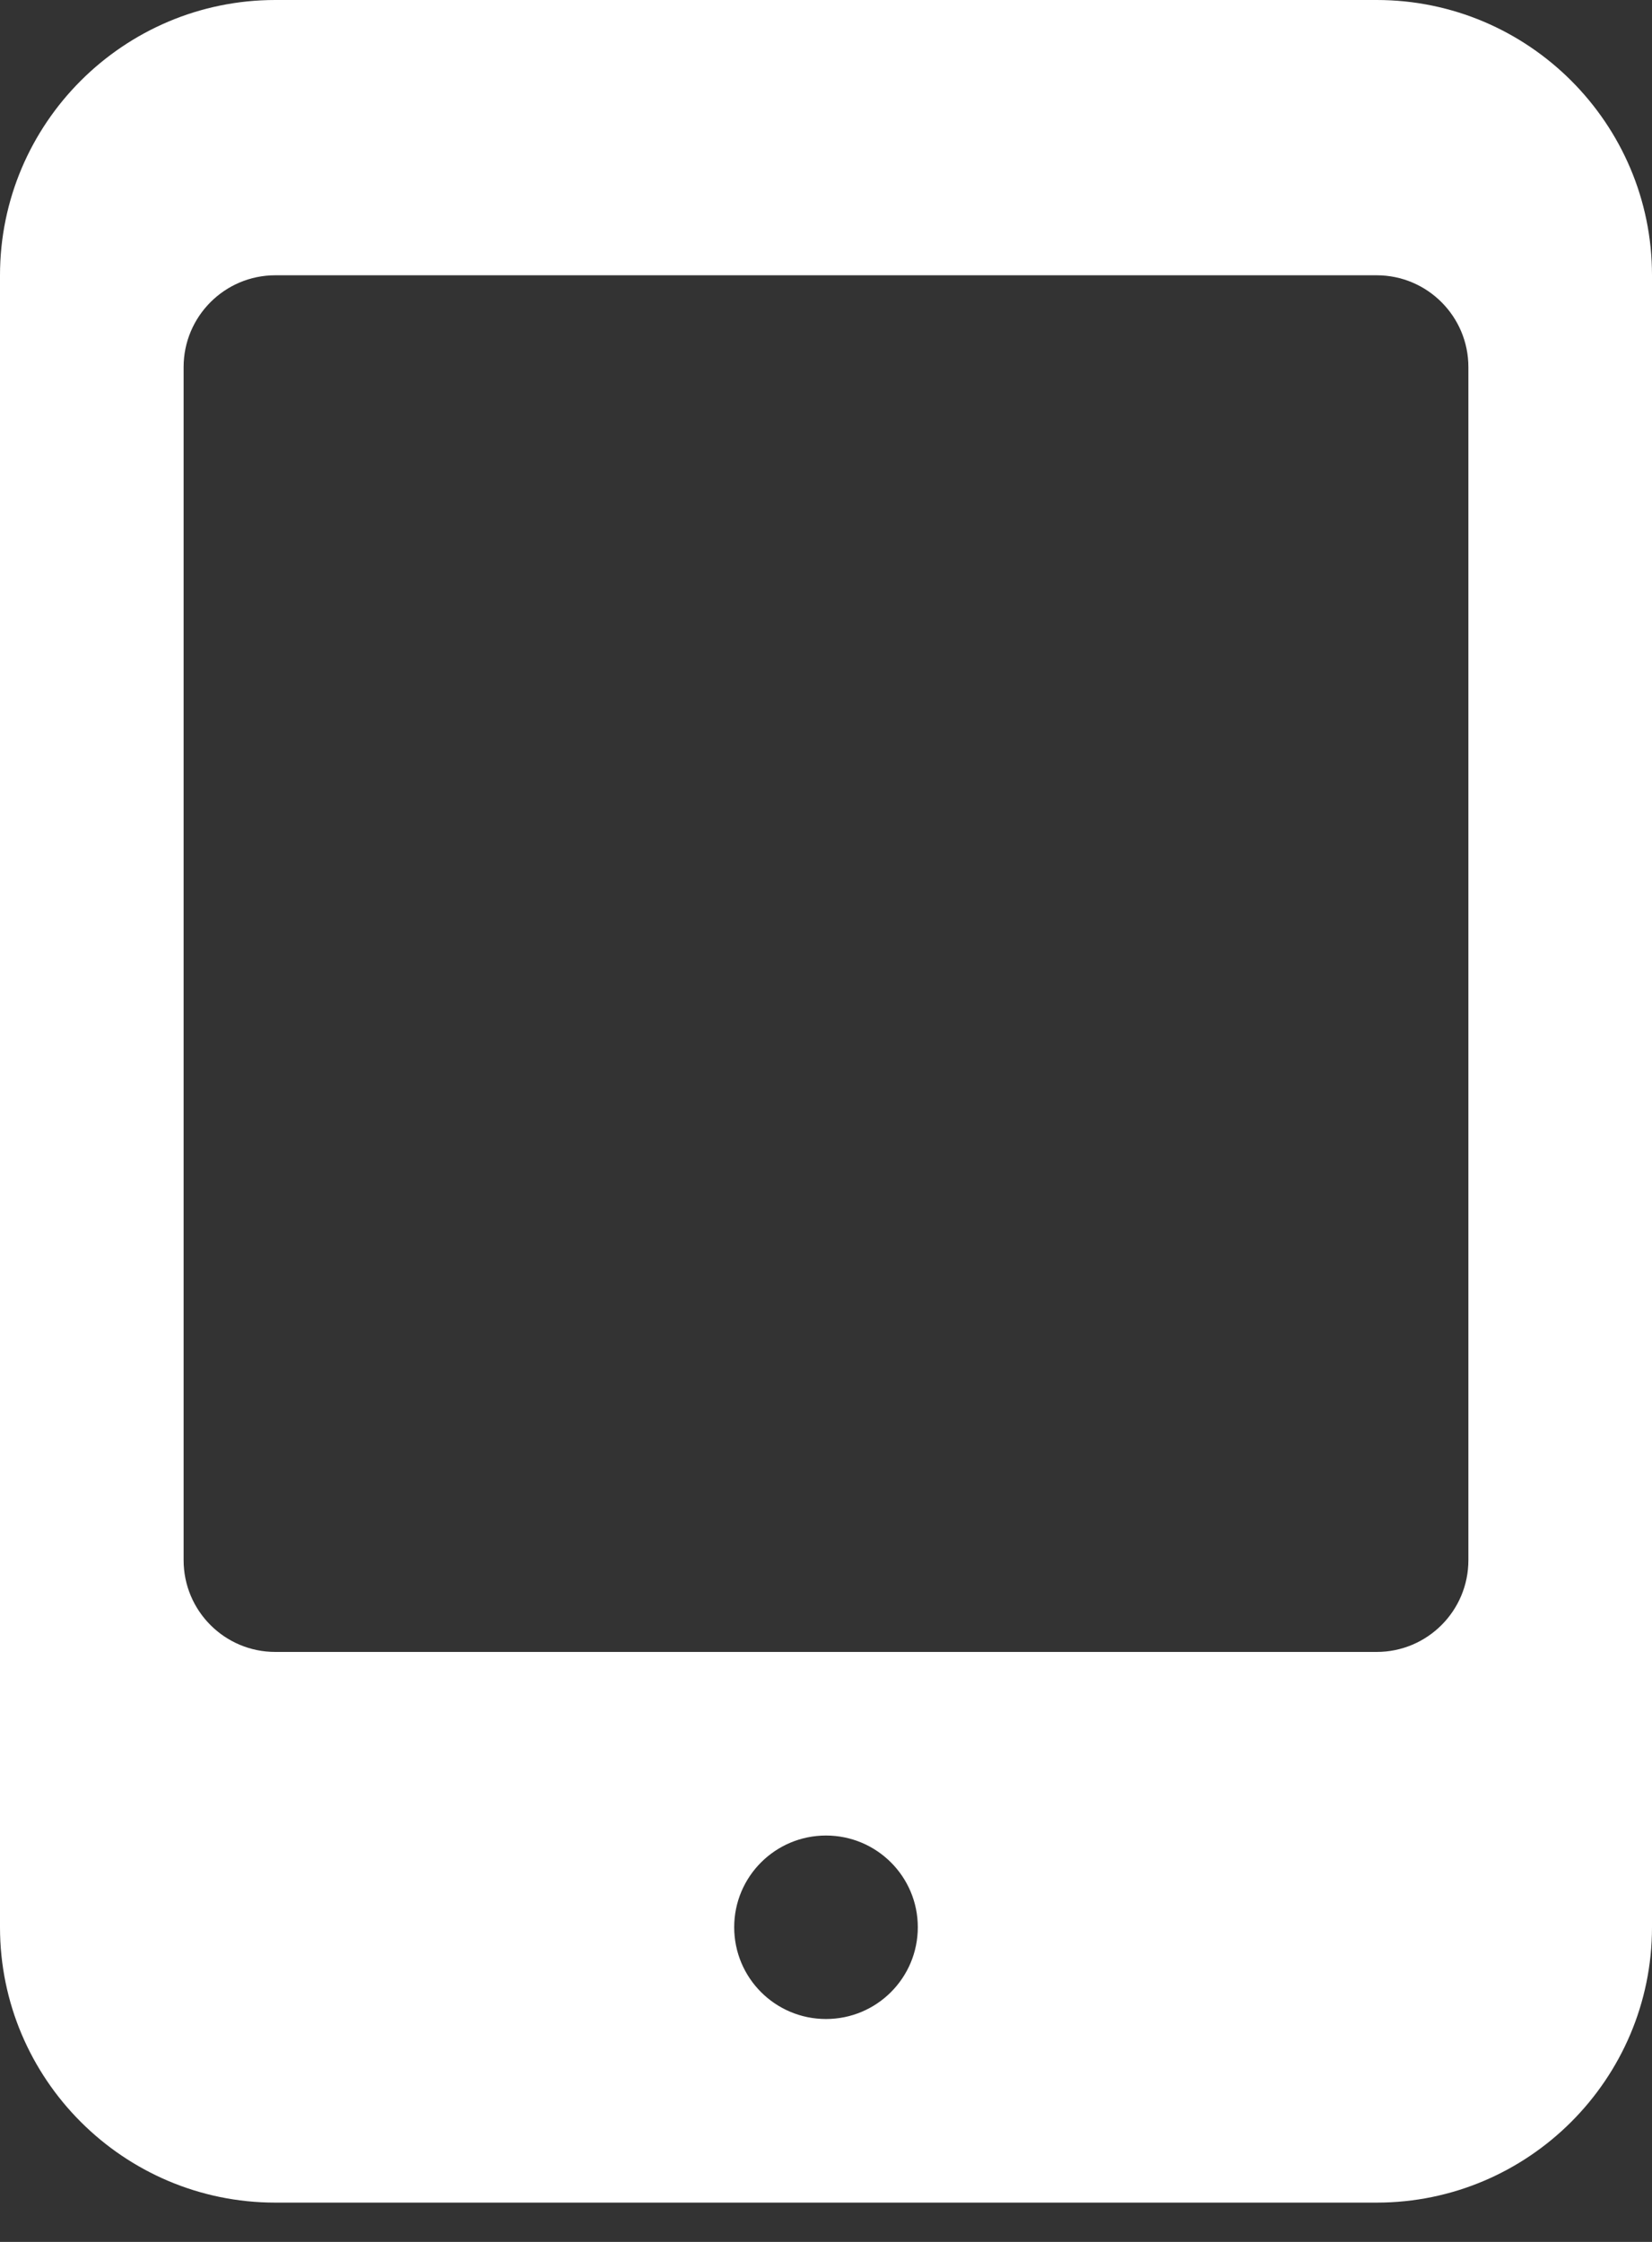 <?xml version="1.0" encoding="UTF-8"?>
<svg width="14px" height="19px" viewBox="0 0 14 19" version="1.1" xmlns="http://www.w3.org/2000/svg" xmlns:xlink="http://www.w3.org/1999/xlink">
    <rect x="0" y="0" width="14" height="19" fill="#333333" stroke="none"/>
    <title>C51DCE2C-082D-4331-B108-B6EFE7F3F0FA</title>
    <g id="Interfaces" stroke="none" stroke-width="1" fill="none" fill-rule="evenodd">
        <g id="1_D_homepage_V4" transform="translate(-1072, -22)" fill="#FFFFFF" fill-rule="nonzero">
            <g id="Group-4" transform="translate(1039, 0)">
                <g id="Group-19">
                    <g id="mobile-button-2" transform="translate(33, 22)">
                        <path d="M11.667,0 L2.333,0 C1.047,0 0,1.047 0,2.333 L0,16.333 C0,17.62 1.047,18.667 2.333,18.667 L11.667,18.667 C12.953,18.667 14,17.62 14,16.333 L14,2.333 C14,1.047 12.953,0 11.667,0 Z M7,17.111 C6.57,17.111 6.222,16.763 6.222,16.333 C6.222,15.904 6.57,15.556 7,15.556 C7.43,15.556 7.778,15.904 7.778,16.333 C7.778,16.763 7.43,17.111 7,17.111 Z M12.444,13.222 C12.444,13.652 12.096,14 11.667,14 L2.333,14 C1.904,14 1.556,13.652 1.556,13.222 L1.556,3.111 C1.556,2.682 1.904,2.333 2.333,2.333 L11.667,2.333 C12.096,2.333 12.444,2.682 12.444,3.111 L12.444,13.222 Z" id="Shape"></path>
                    </g>
                </g>
            </g>
        </g>
    </g>
</svg>